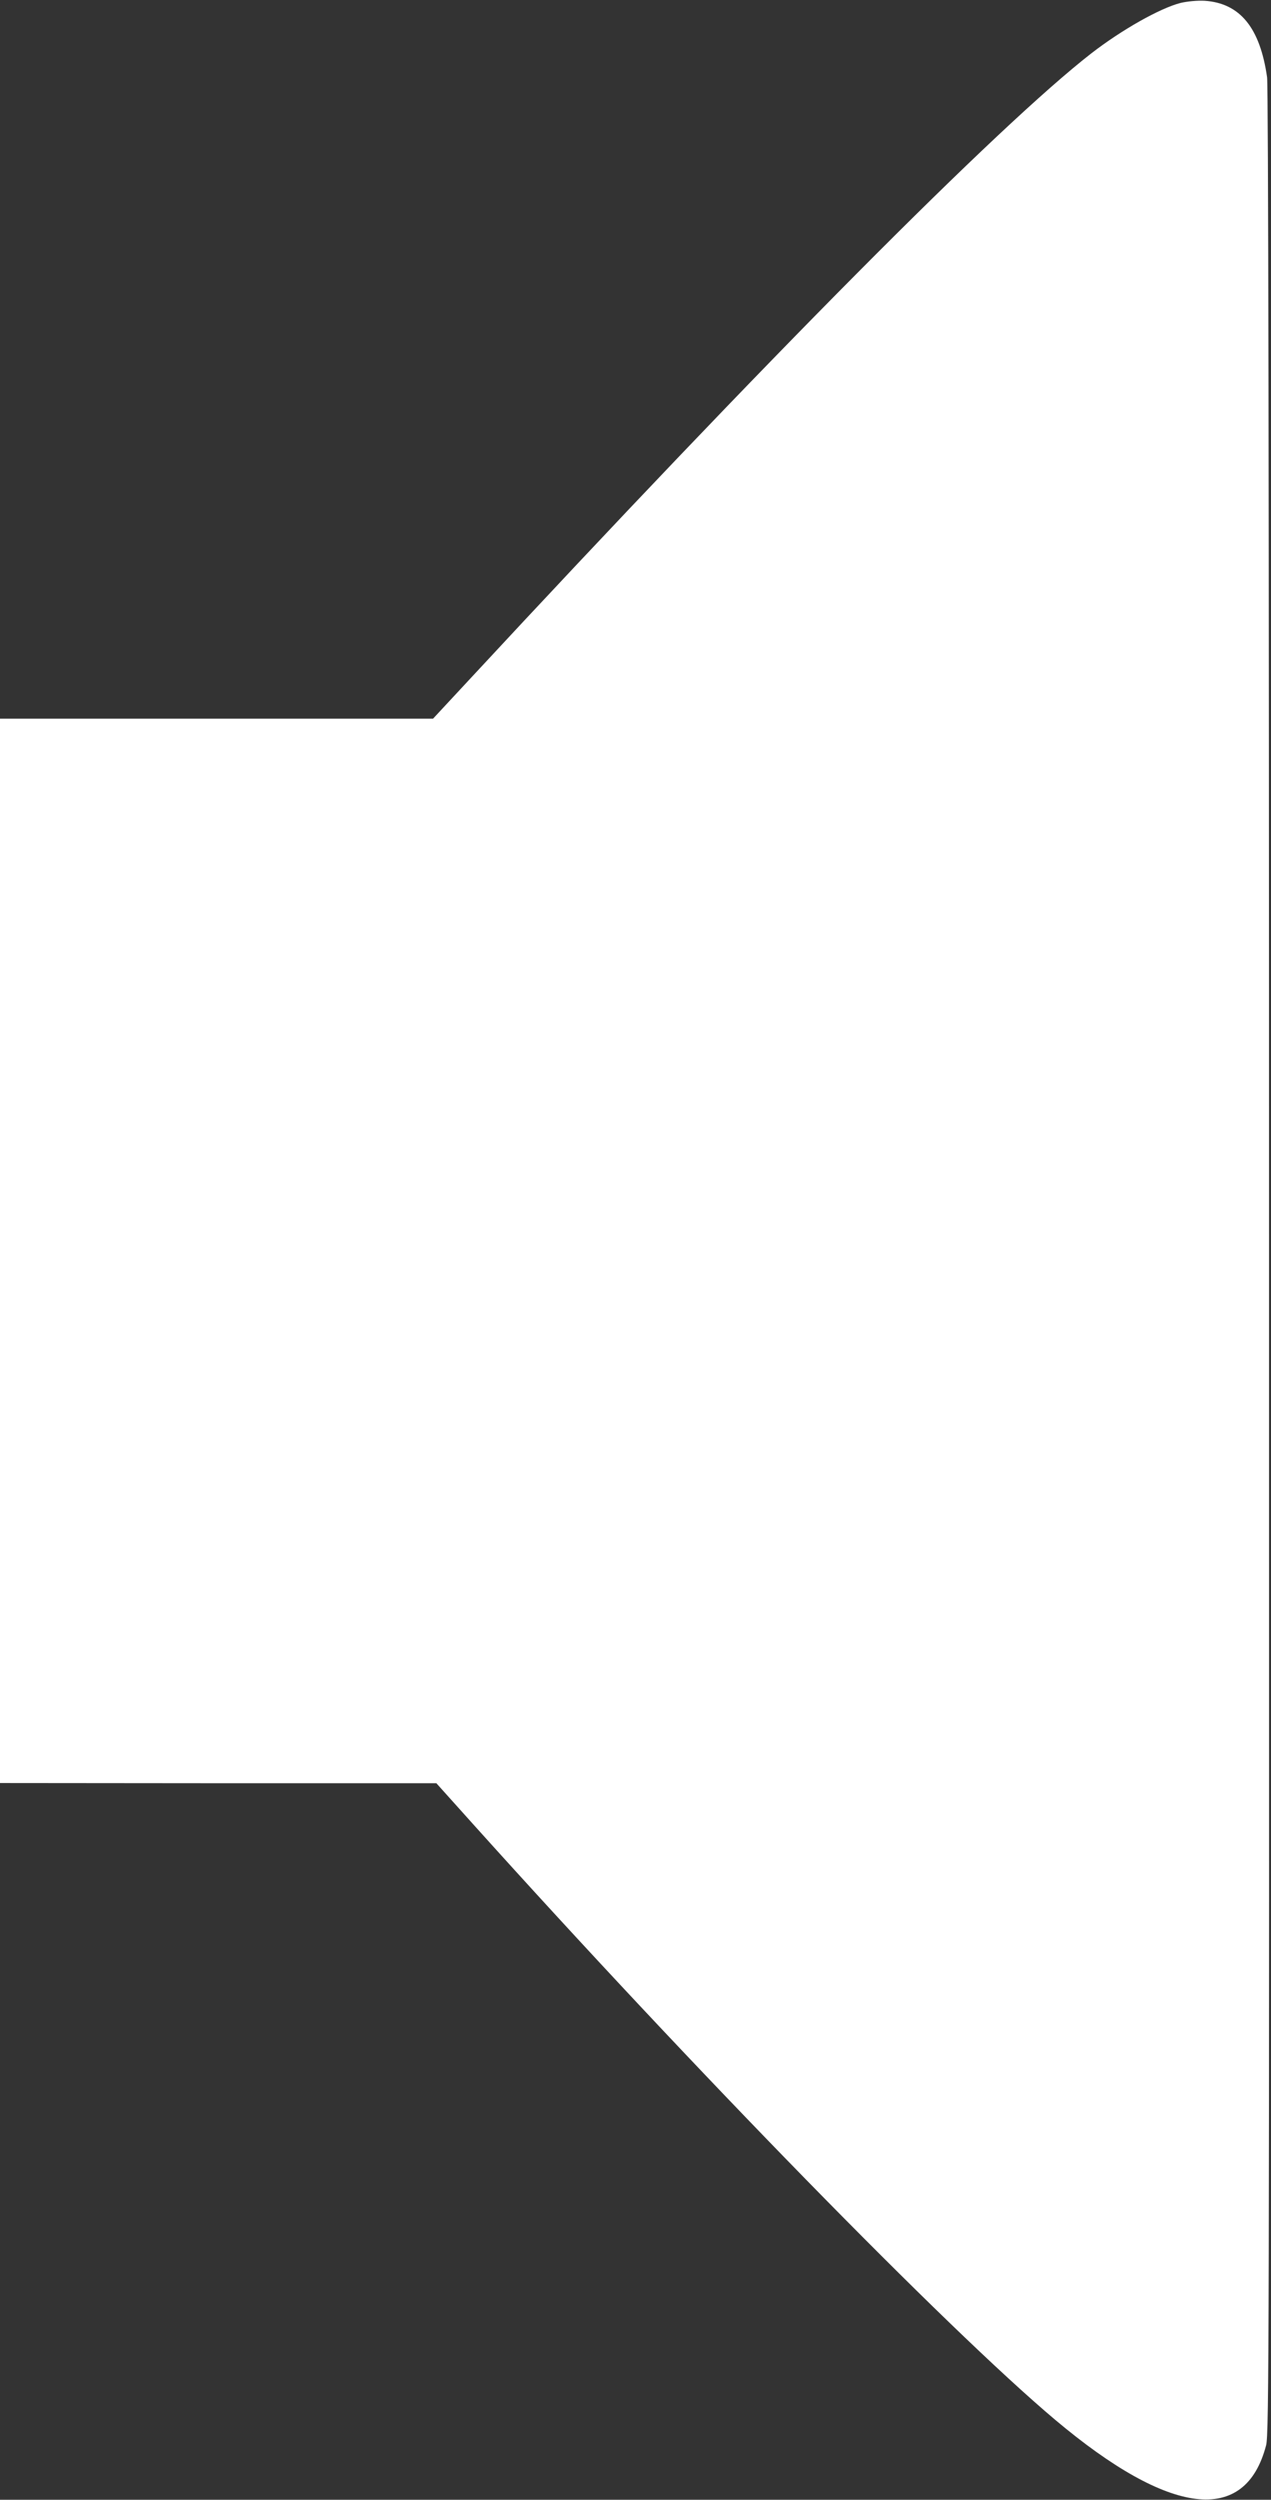 <?xml version="1.0" standalone="no"?>
<!DOCTYPE svg PUBLIC "-//W3C//DTD SVG 20010904//EN"
 "http://www.w3.org/TR/2001/REC-SVG-20010904/DTD/svg10.dtd">
<svg version="1.0" xmlns="http://www.w3.org/2000/svg"
 width="651pt" height="1280pt" viewBox="0 0 651 1280"
 preserveAspectRatio="xMidYMid meet">
<rect x="0" y="0" width="651" height="1280" fill="#333333" stroke="none"/>
<g transform="translate(0,1280) scale(0.1,-0.1)"
fill="#ffffff" stroke="none">
<path d="M6047 12785 c-106 -27 -302 -138 -457 -258 -475 -369 -1661 -1563
-3188 -3209 l-184 -198 -1109 0 -1109 0 0 -2725 0 -2725 1118 -1 1117 0 185
-206 c1127 -1254 2430 -2587 2985 -3054 587 -494 973 -541 1080 -130 15 57 16
559 15 6058 0 3914 -4 6020 -10 6067 -36 254 -139 380 -320 392 -38 2 -89 -3
-123 -11z"/>
</g>
</svg>

